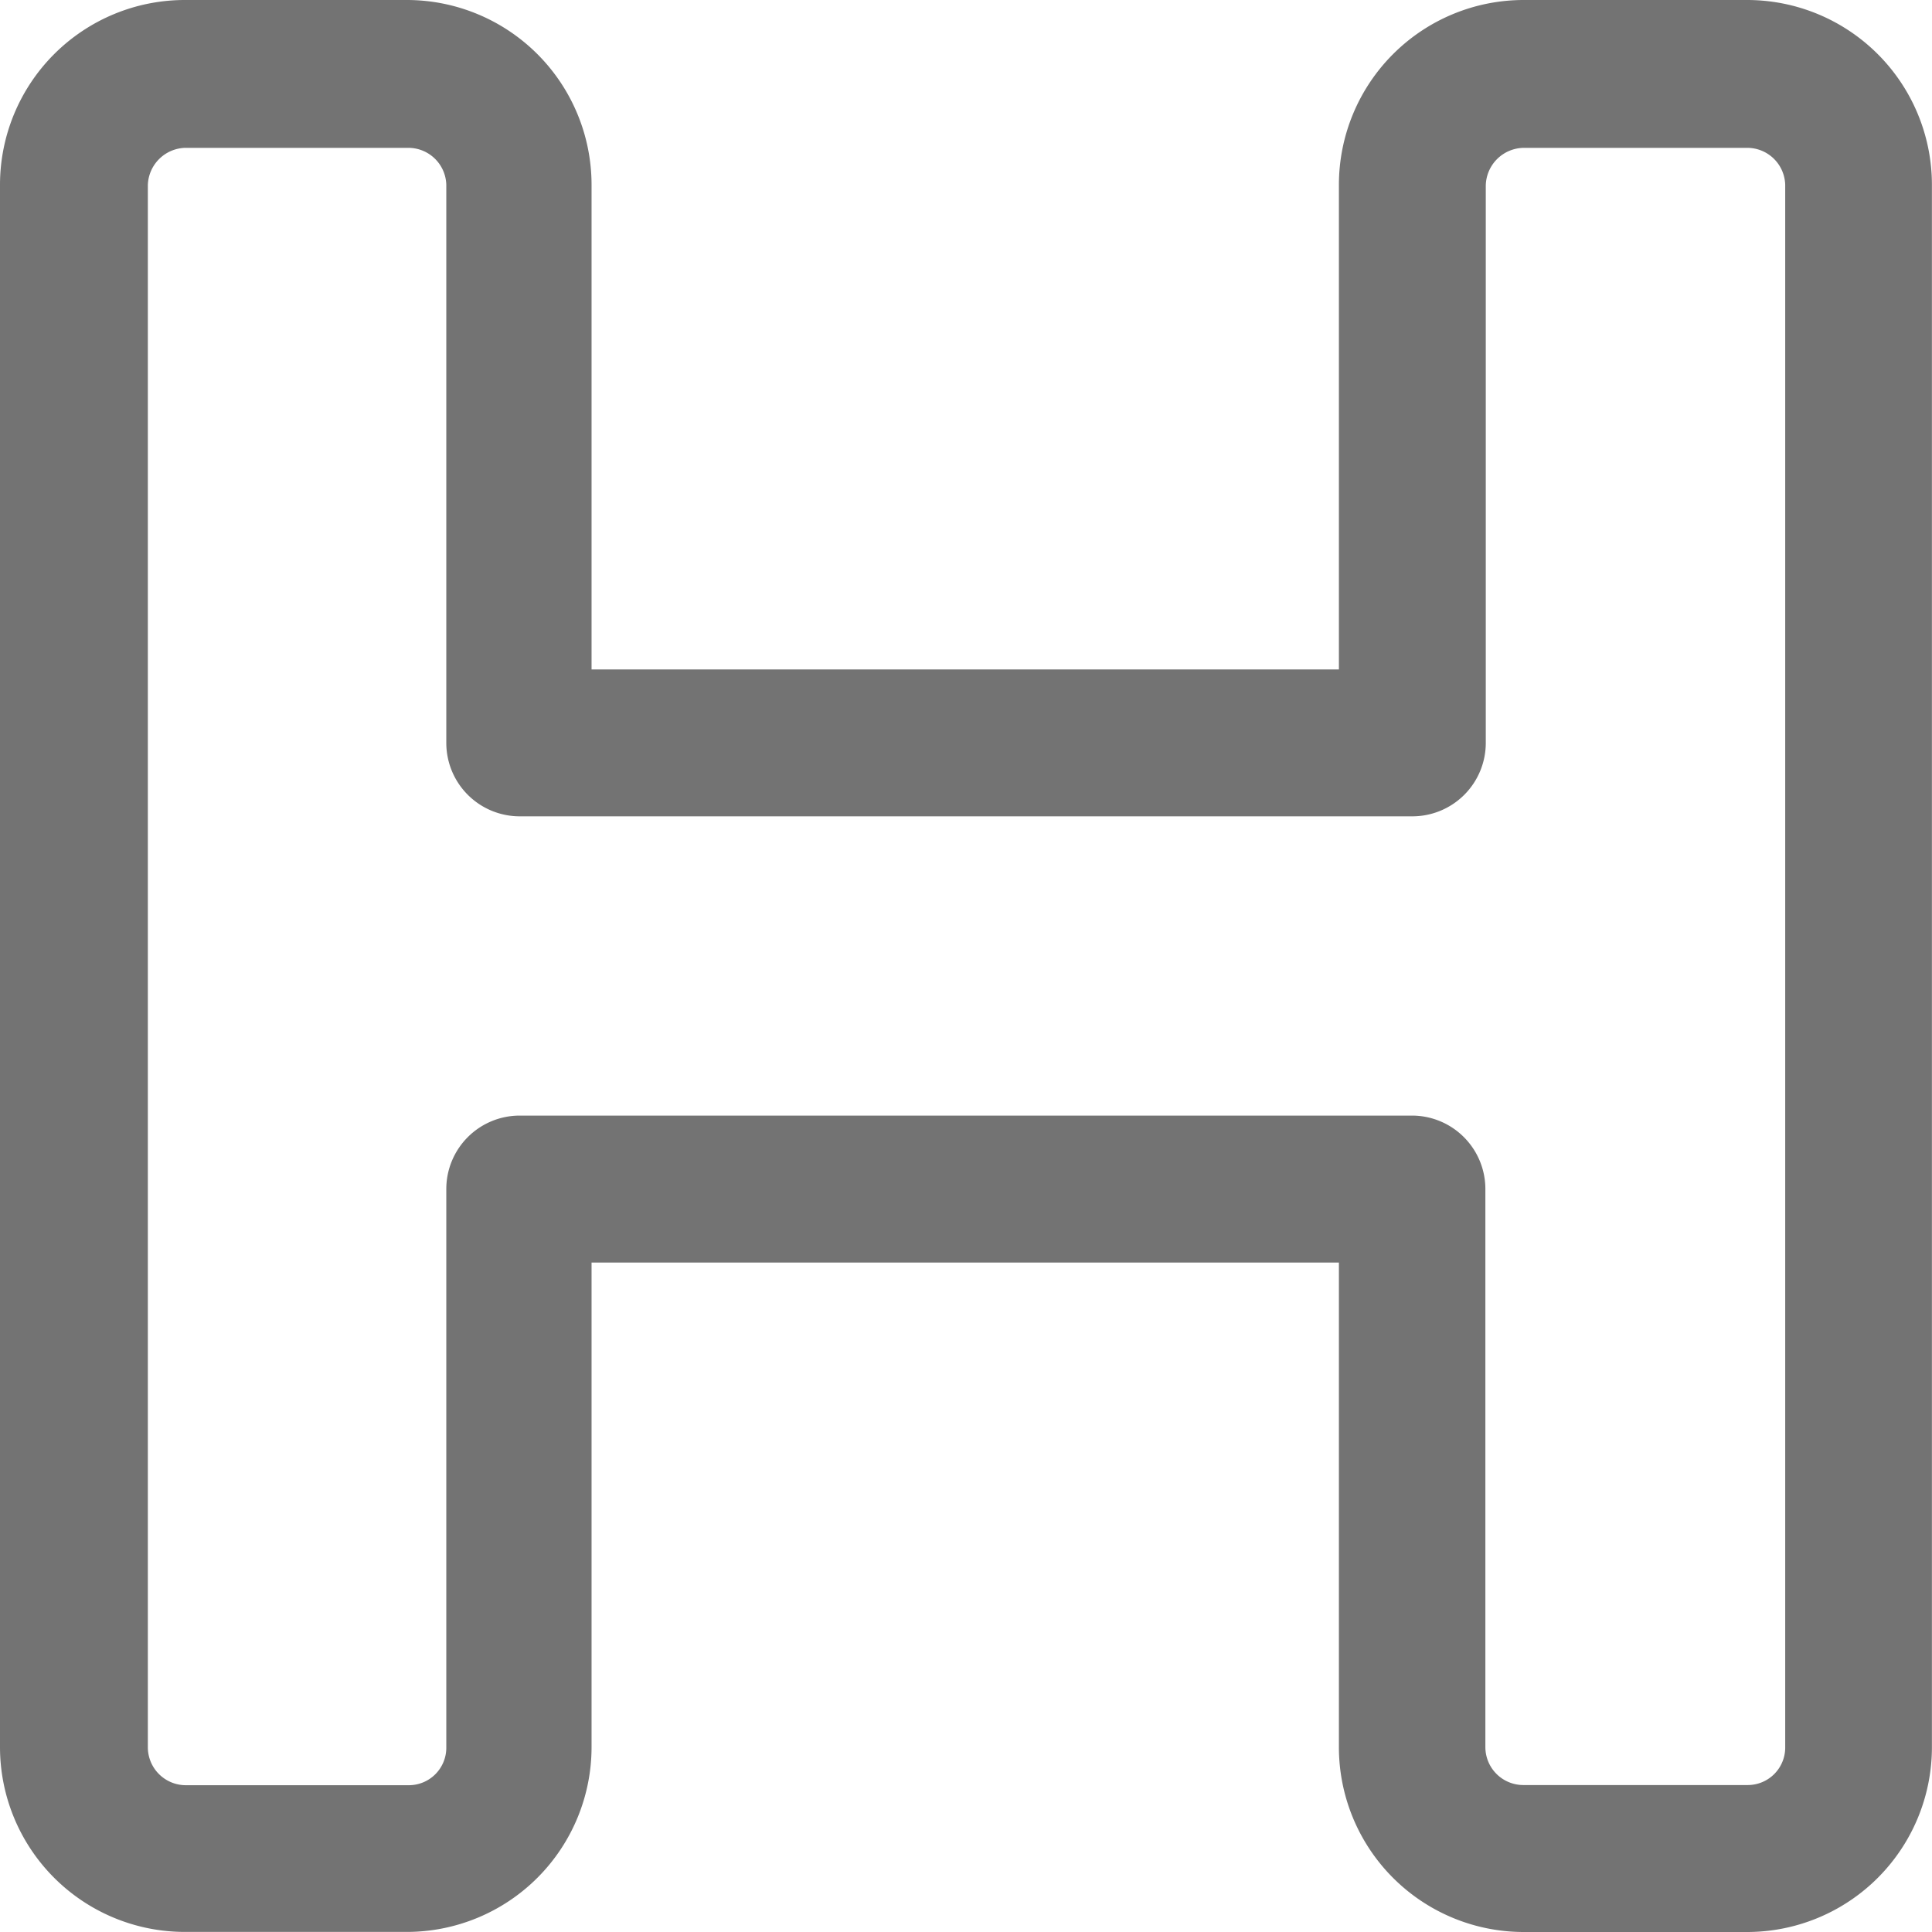 <svg xmlns="http://www.w3.org/2000/svg" width="23.809" height="23.809" viewBox="0 0 23.809 23.809"><defs><style>.a{fill:#737373;}</style></defs><g transform="translate(0)"><path class="a" d="M21.53,23.809H18.778A2.278,2.278,0,0,1,16.5,21.53V15.559H7.29V21.53a2.278,2.278,0,0,1-2.278,2.278H2.278A2.278,2.278,0,0,1,0,21.53V2.278A2.278,2.278,0,0,1,2.278,0H5.03A2.278,2.278,0,0,1,7.29,2.278V8.25H16.5V2.278A2.278,2.278,0,0,1,18.778,0H21.53a2.278,2.278,0,0,1,2.278,2.278V21.53A2.278,2.278,0,0,1,21.53,23.809ZM6.4,13.748h11a.905.905,0,0,1,.905.905V21.53a.468.468,0,0,0,.468.468H21.53A.462.462,0,0,0,22,21.53V2.278a.468.468,0,0,0-.468-.456H18.778a.474.474,0,0,0-.468.468V9.155a.905.905,0,0,1-.905.905H6.4A.905.905,0,0,1,5.5,9.155V2.278a.468.468,0,0,0-.468-.456H2.278a.474.474,0,0,0-.456.456V21.53A.468.468,0,0,0,2.29,22H5.03A.462.462,0,0,0,5.5,21.53V14.653a.905.905,0,0,1,.905-.905Z" transform="translate(0)"/></g></svg>